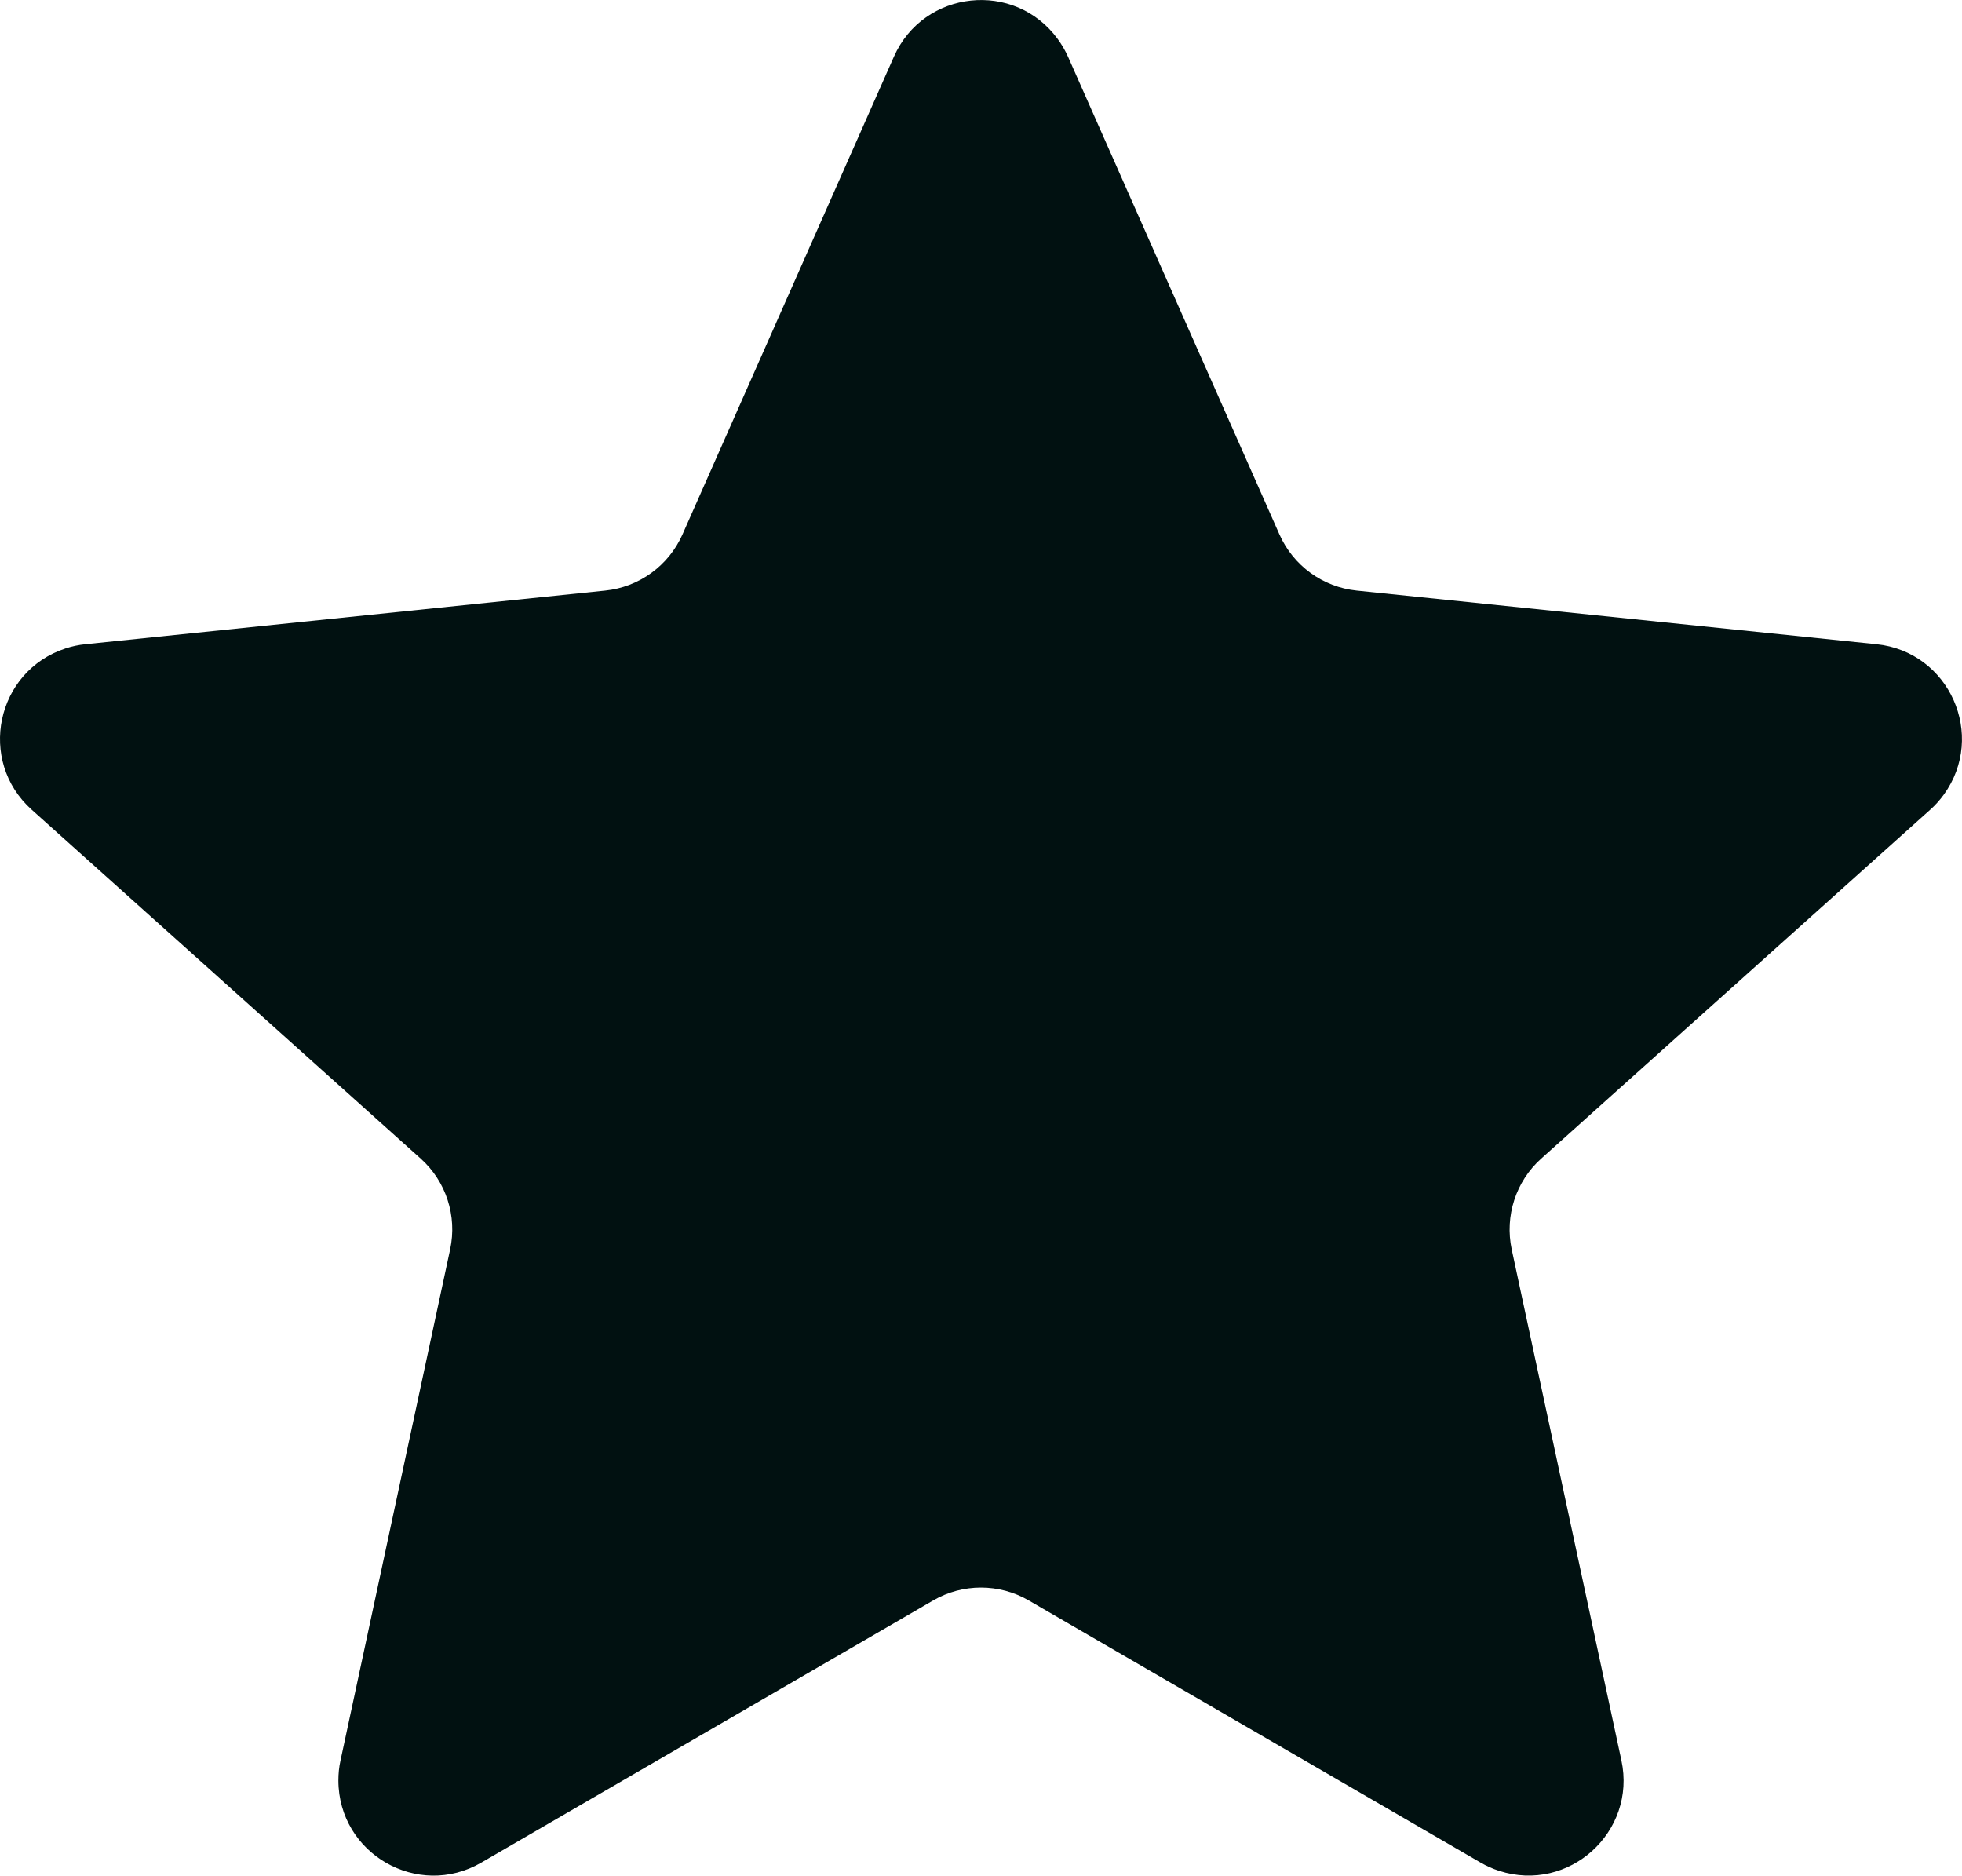 <?xml version="1.0" encoding="UTF-8"?> <svg xmlns="http://www.w3.org/2000/svg" viewBox="0 0 23.79 22.74" data-guides="{&quot;vertical&quot;:[],&quot;horizontal&quot;:[]}"><defs></defs><path fill="#011111" stroke="none" fill-opacity="1" stroke-width="0" stroke-opacity="1" id="tSvg14c4a9bb50d" title="Path 4" d="M10.839 0.687C11.199 -0.125 12.303 -0.243 12.826 0.474C12.875 0.541 12.916 0.612 12.95 0.687L15.514 6.48C15.682 6.858 16.039 7.118 16.451 7.16L22.753 7.81C23.636 7.901 24.09 8.914 23.569 9.634C23.521 9.7 23.466 9.762 23.405 9.816L18.688 14.046C18.38 14.322 18.244 14.742 18.33 15.147L19.66 21.341C19.847 22.209 19.023 22.954 18.178 22.681C18.1 22.656 18.024 22.622 17.953 22.581L12.473 19.402C12.115 19.195 11.674 19.195 11.316 19.402L5.836 22.581C5.067 23.027 4.105 22.474 4.103 21.586C4.103 21.503 4.111 21.421 4.129 21.341L5.458 15.147C5.545 14.742 5.409 14.322 5.101 14.046L0.384 9.816C-0.277 9.223 -0.049 8.137 0.795 7.861C0.874 7.835 0.954 7.818 1.036 7.81L7.338 7.16C7.75 7.118 8.107 6.858 8.275 6.48Z"></path></svg> 